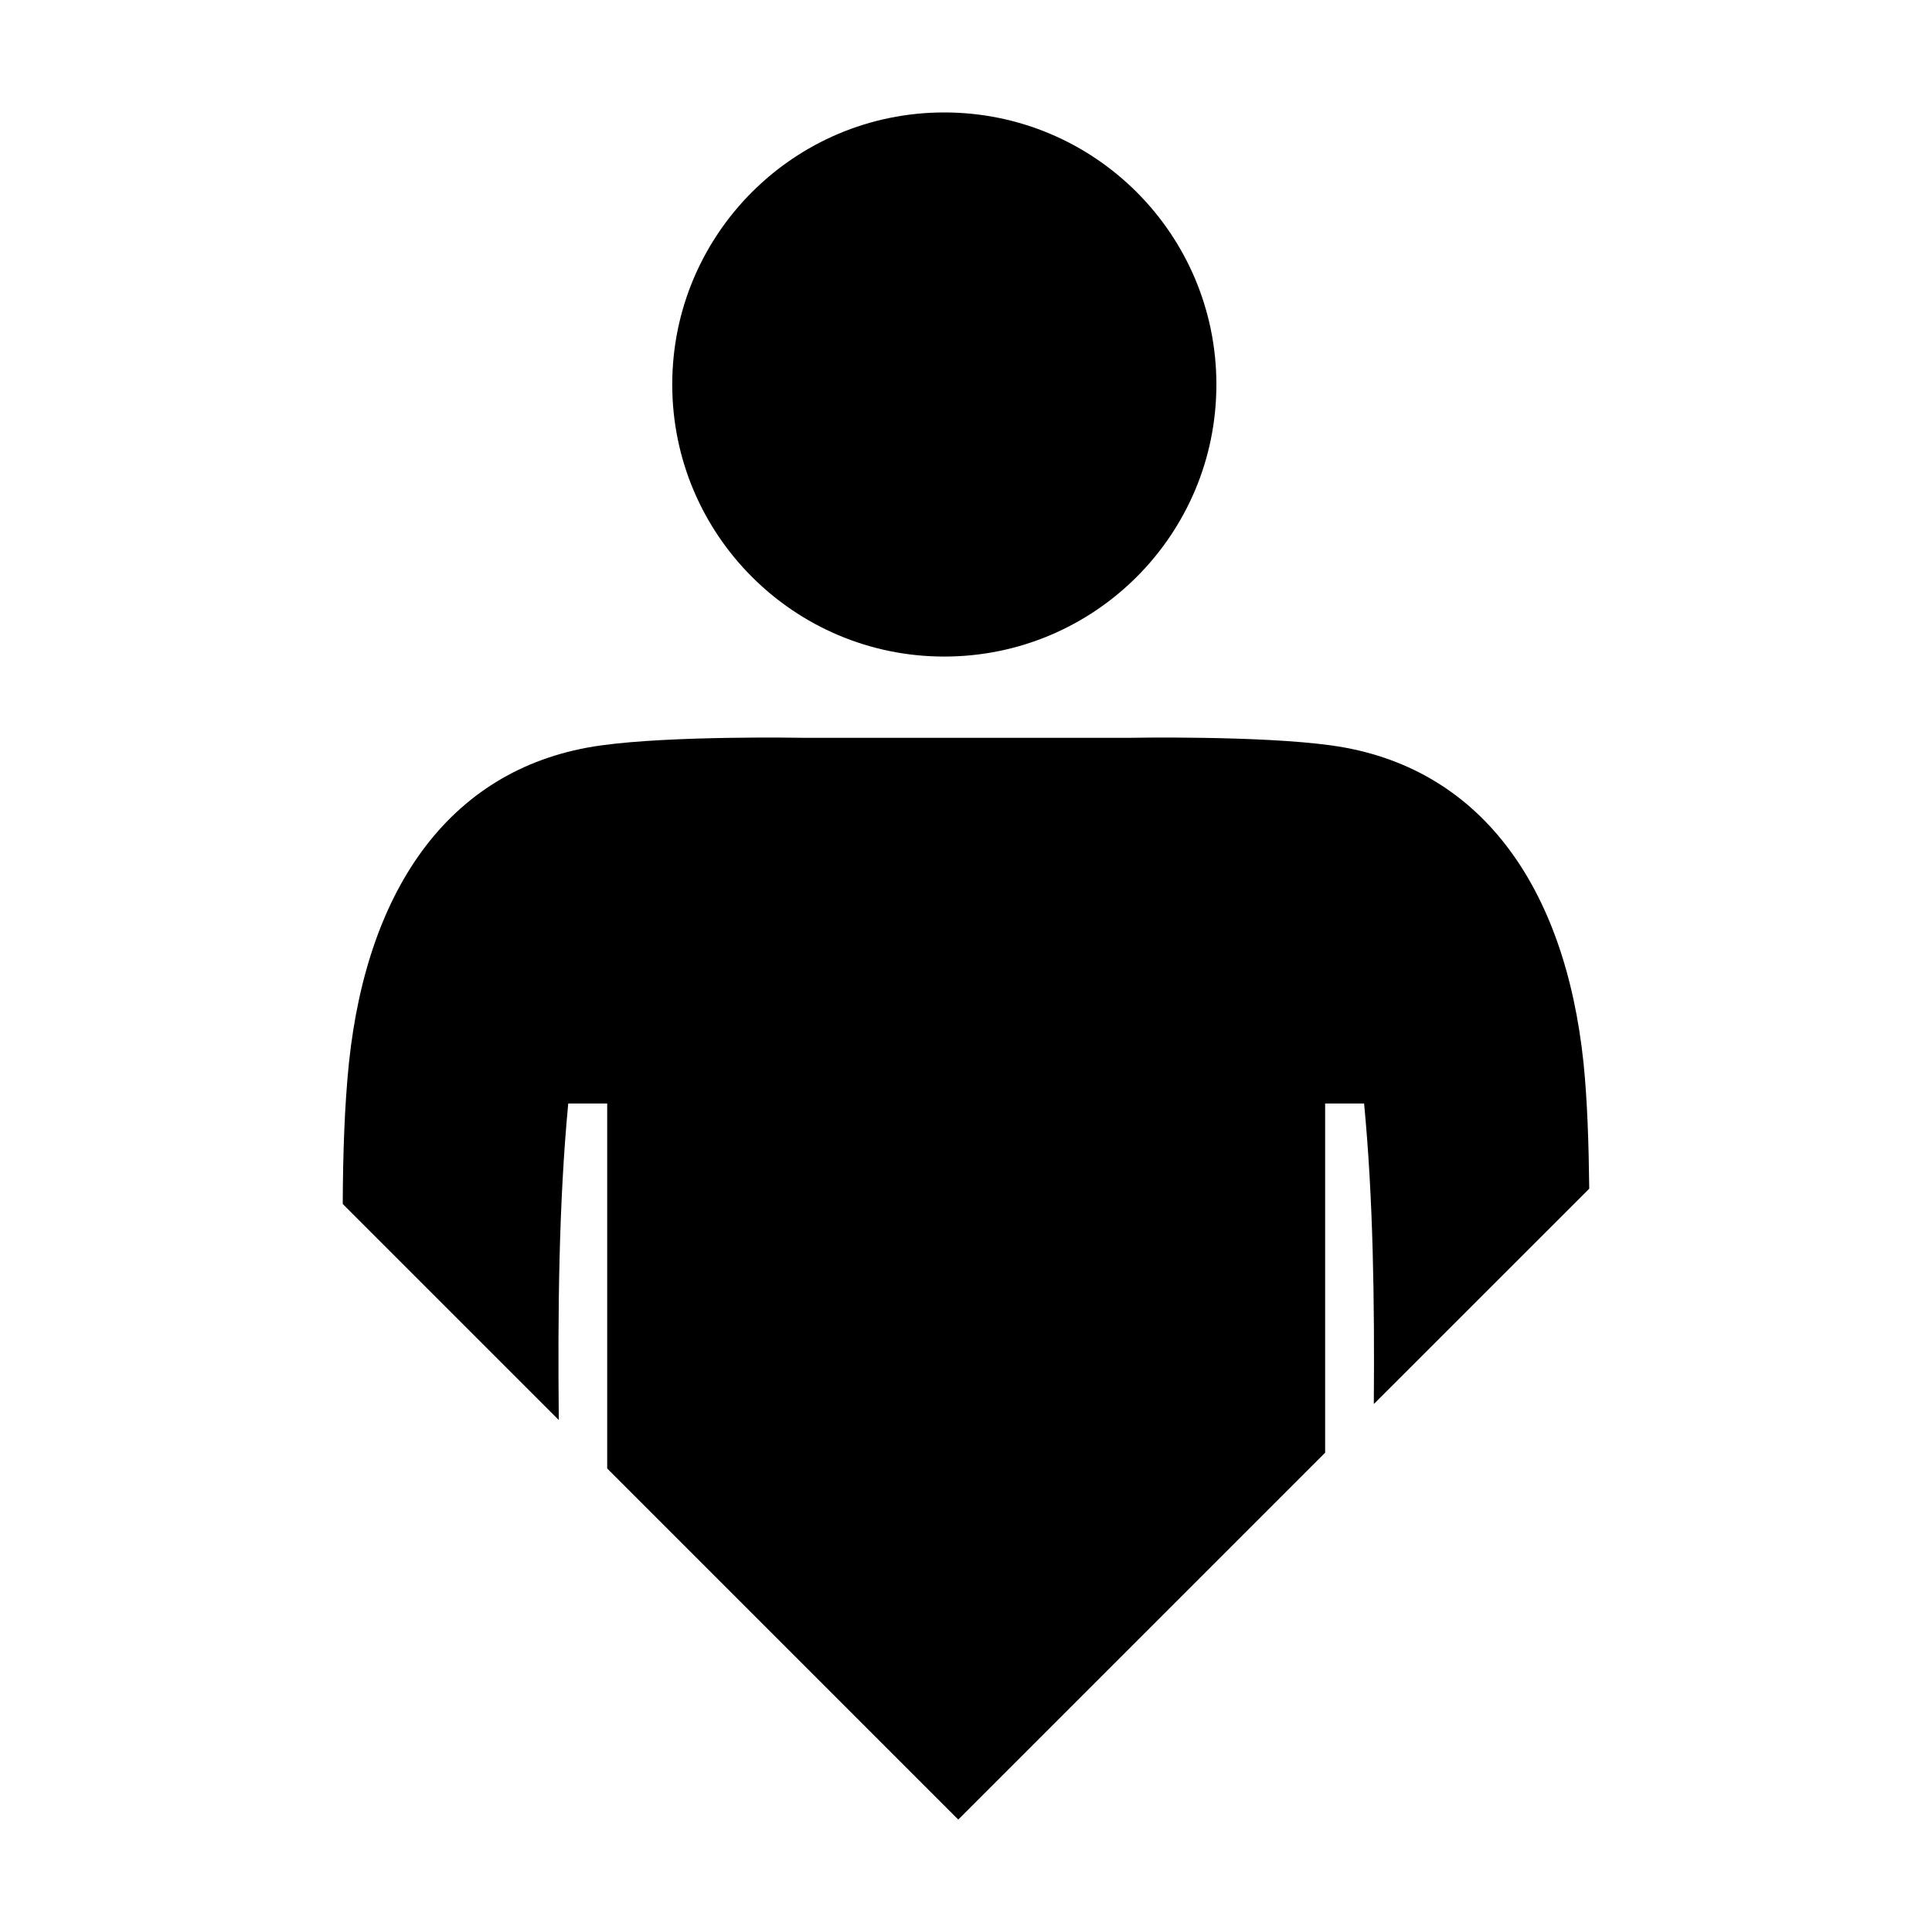 <?xml version="1.0" encoding="UTF-8"?>
<!-- Uploaded to: SVG Repo, www.svgrepo.com, Generator: SVG Repo Mixer Tools -->
<svg fill="#000000" width="800px" height="800px" version="1.1" viewBox="144 144 512 512" xmlns="http://www.w3.org/2000/svg">
 <g>
  <path d="m394.23 173.8c-39.797 0-72.078 32.293-72.078 72.09 0 39.816 32.285 72.105 72.078 72.105 39.855 0 72.125-32.27 72.125-72.105 0-39.793-32.27-72.09-72.125-72.09z"/>
  <path d="m496.79 341.54c-19.164-2.644-53.16-2.016-53.16-2.016h-87.133s-34.094-0.629-53.207 2.016c-39.441 5.438-61.895 37.262-66.82 84.16-1.137 11.082-1.586 23.73-1.641 37.367l57.254 57.254c-0.277-29.023 0-57.453 2.504-83.875h10.324v96.715l93.035 93.039 97.227-97.223v-92.535h10.324c2.41 25.141 2.785 52.105 2.578 79.641l57.09-57.07c-0.141-11.992-0.504-23.398-1.512-33.309-4.914-46.902-27.445-78.723-66.863-84.164z"/>
 </g>
</svg>
